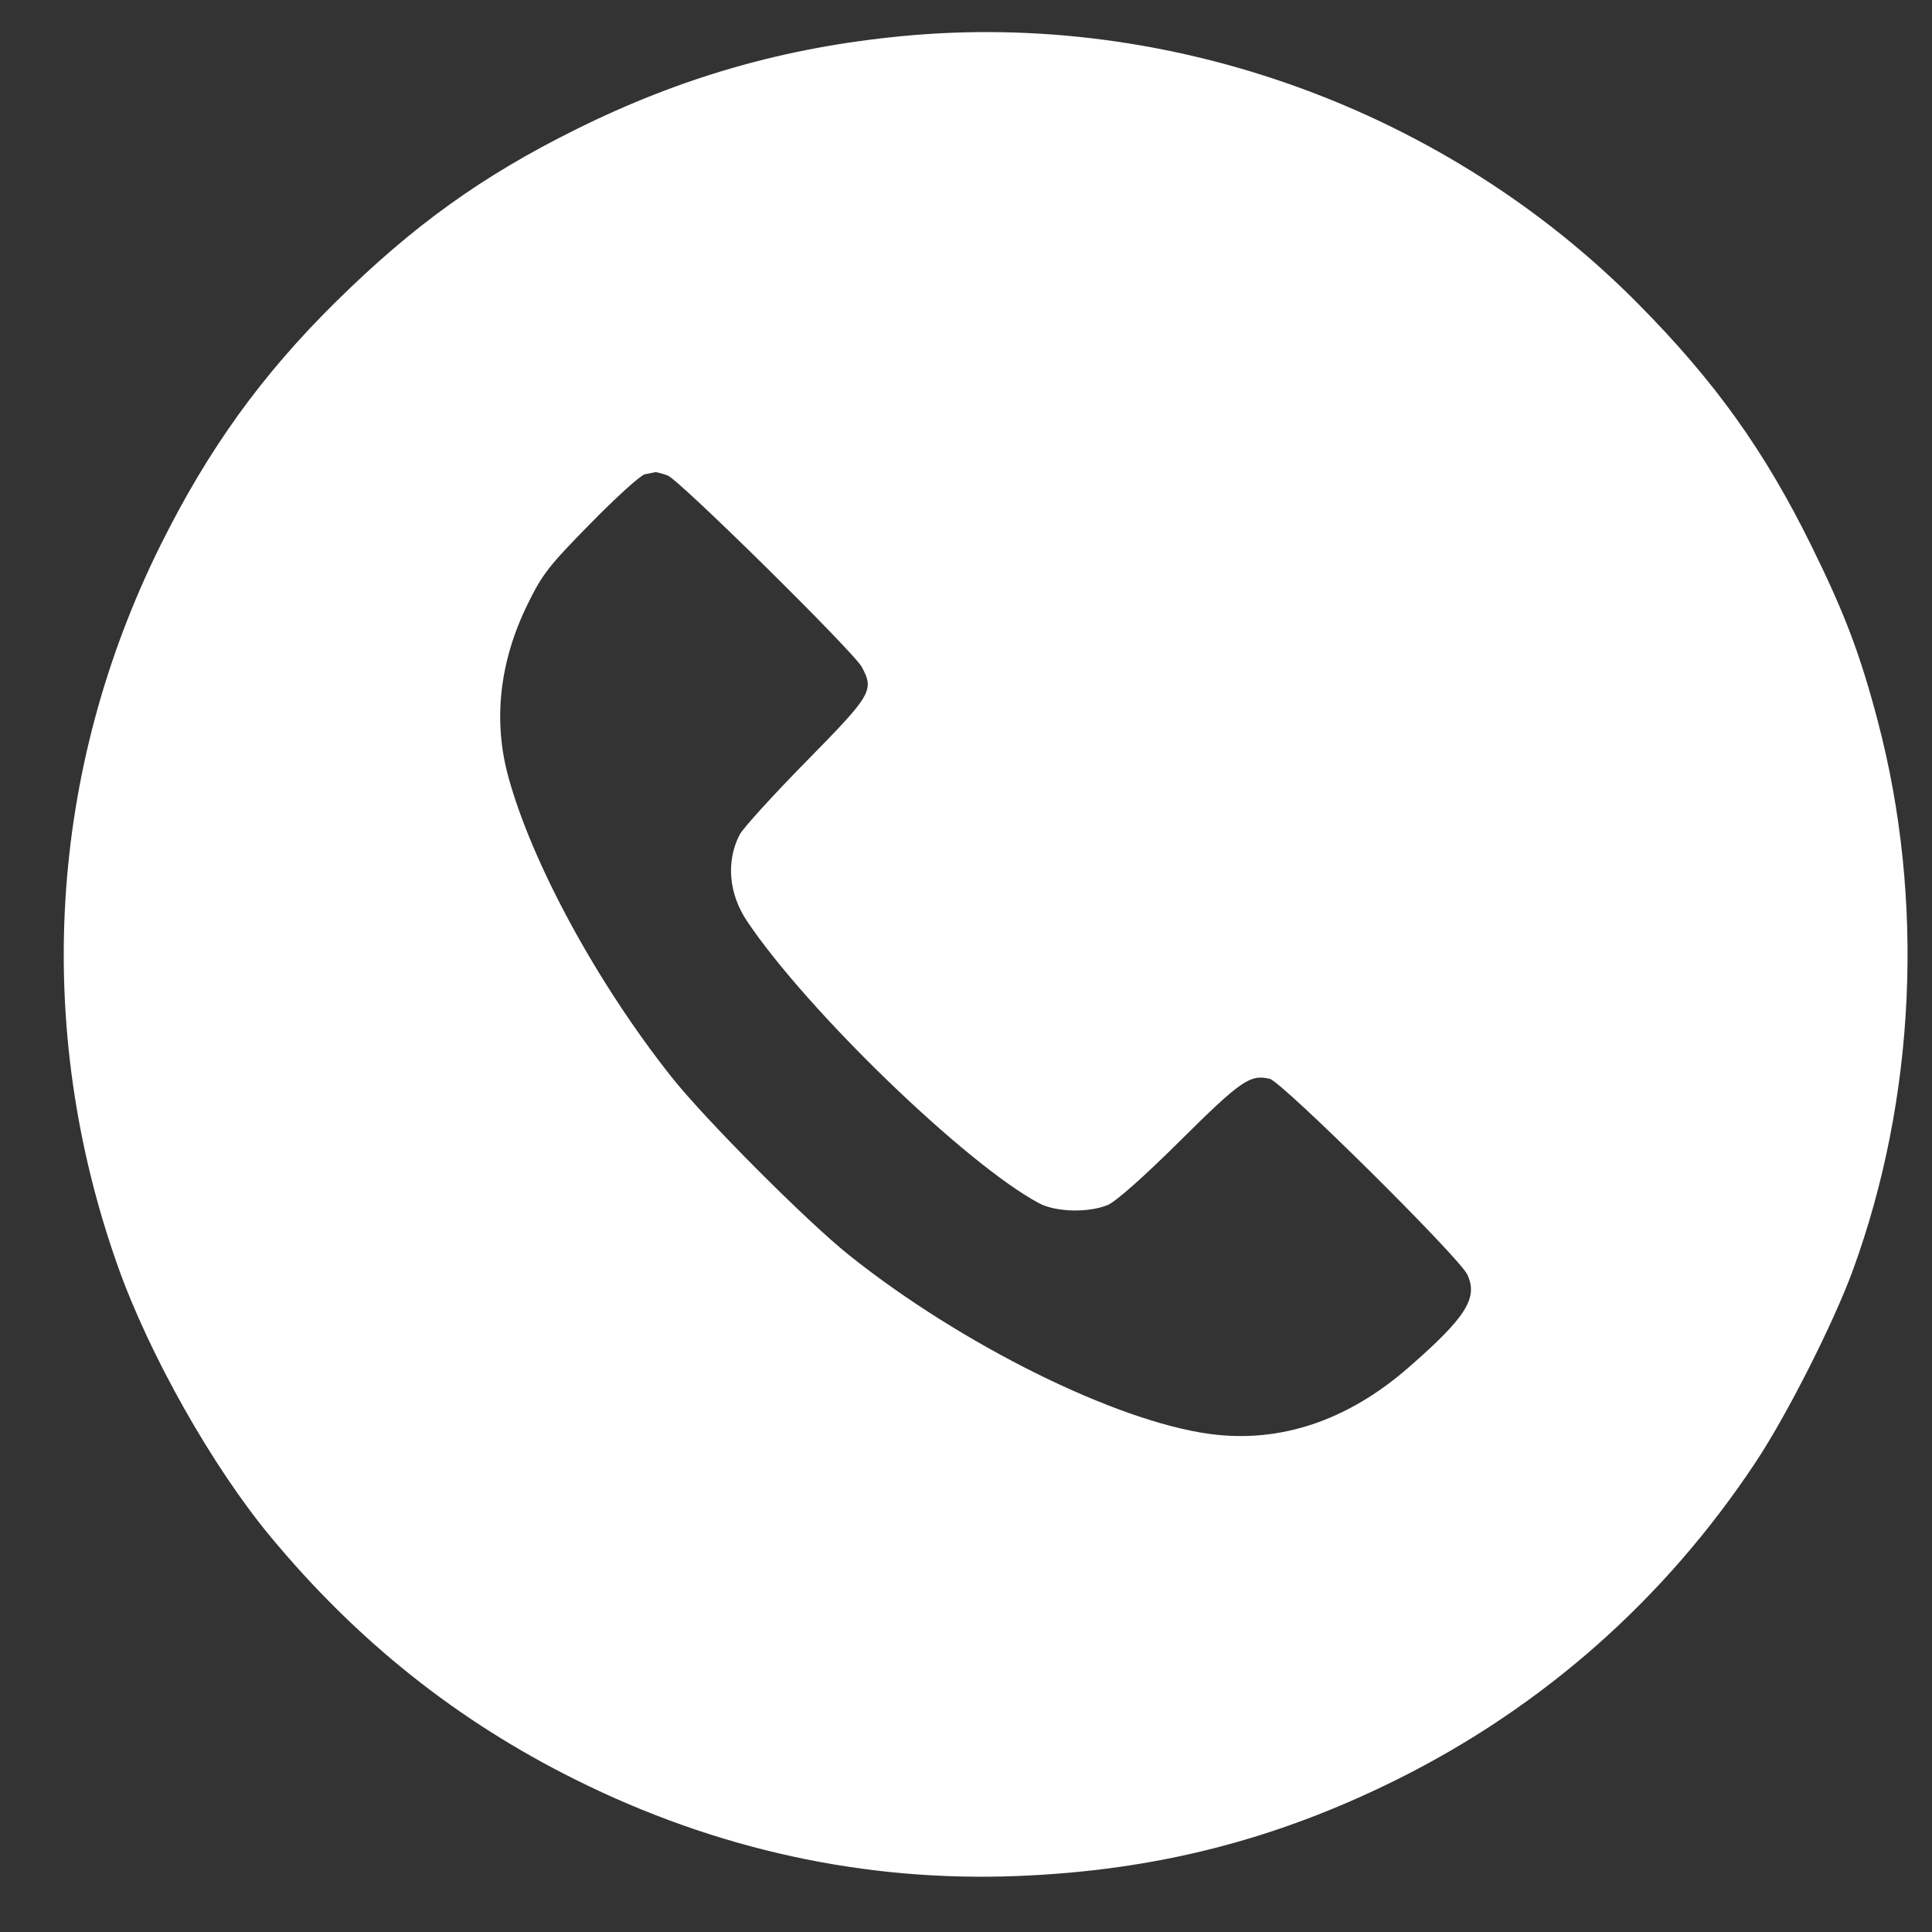 <svg width="17" height="17" viewBox="0 0 17 17" fill="none" xmlns="http://www.w3.org/2000/svg">
<rect x="0" y="0" width="17" height="17" fill="#333333" stroke="none"/>
<path fill-rule="evenodd" clip-rule="evenodd" d="M7.936 0.318C6.906 0.417 5.994 0.678 5.063 1.141C4.24 1.55 3.636 1.984 2.957 2.654C2.305 3.297 1.836 3.947 1.417 4.788C0.426 6.778 0.29 9.037 1.037 11.142C1.314 11.923 1.87 12.907 2.38 13.521C3.142 14.44 4.02 15.14 5.063 15.659C6.301 16.276 7.616 16.562 8.961 16.507C10.17 16.458 11.219 16.191 12.289 15.66C13.576 15.02 14.646 14.075 15.445 12.871C15.721 12.457 16.133 11.643 16.303 11.179C16.857 9.663 16.937 7.918 16.524 6.349C16.369 5.759 16.232 5.397 15.938 4.801C15.527 3.967 15.093 3.36 14.422 2.681C12.737 0.973 10.311 0.089 7.936 0.318ZM5.875 4.184C5.977 4.222 7.515 5.739 7.584 5.87C7.693 6.076 7.671 6.113 7.095 6.699C6.801 6.998 6.537 7.289 6.508 7.345C6.387 7.581 6.412 7.865 6.575 8.108C7.105 8.896 8.499 10.243 9.142 10.587C9.289 10.666 9.577 10.673 9.747 10.603C9.82 10.572 10.067 10.353 10.388 10.034C10.919 9.507 11.001 9.451 11.173 9.493C11.282 9.52 12.839 11.062 12.911 11.215C13.008 11.42 12.901 11.591 12.396 12.031C11.858 12.502 11.259 12.702 10.641 12.617C9.813 12.504 8.455 11.83 7.471 11.044C7.103 10.751 6.201 9.846 5.91 9.478C5.253 8.65 4.68 7.595 4.472 6.832C4.338 6.339 4.395 5.824 4.639 5.324C4.771 5.053 4.827 4.981 5.197 4.605C5.423 4.374 5.638 4.18 5.675 4.173C5.712 4.166 5.753 4.158 5.764 4.155C5.776 4.153 5.826 4.166 5.875 4.184Z" fill="white"/>
</svg>

